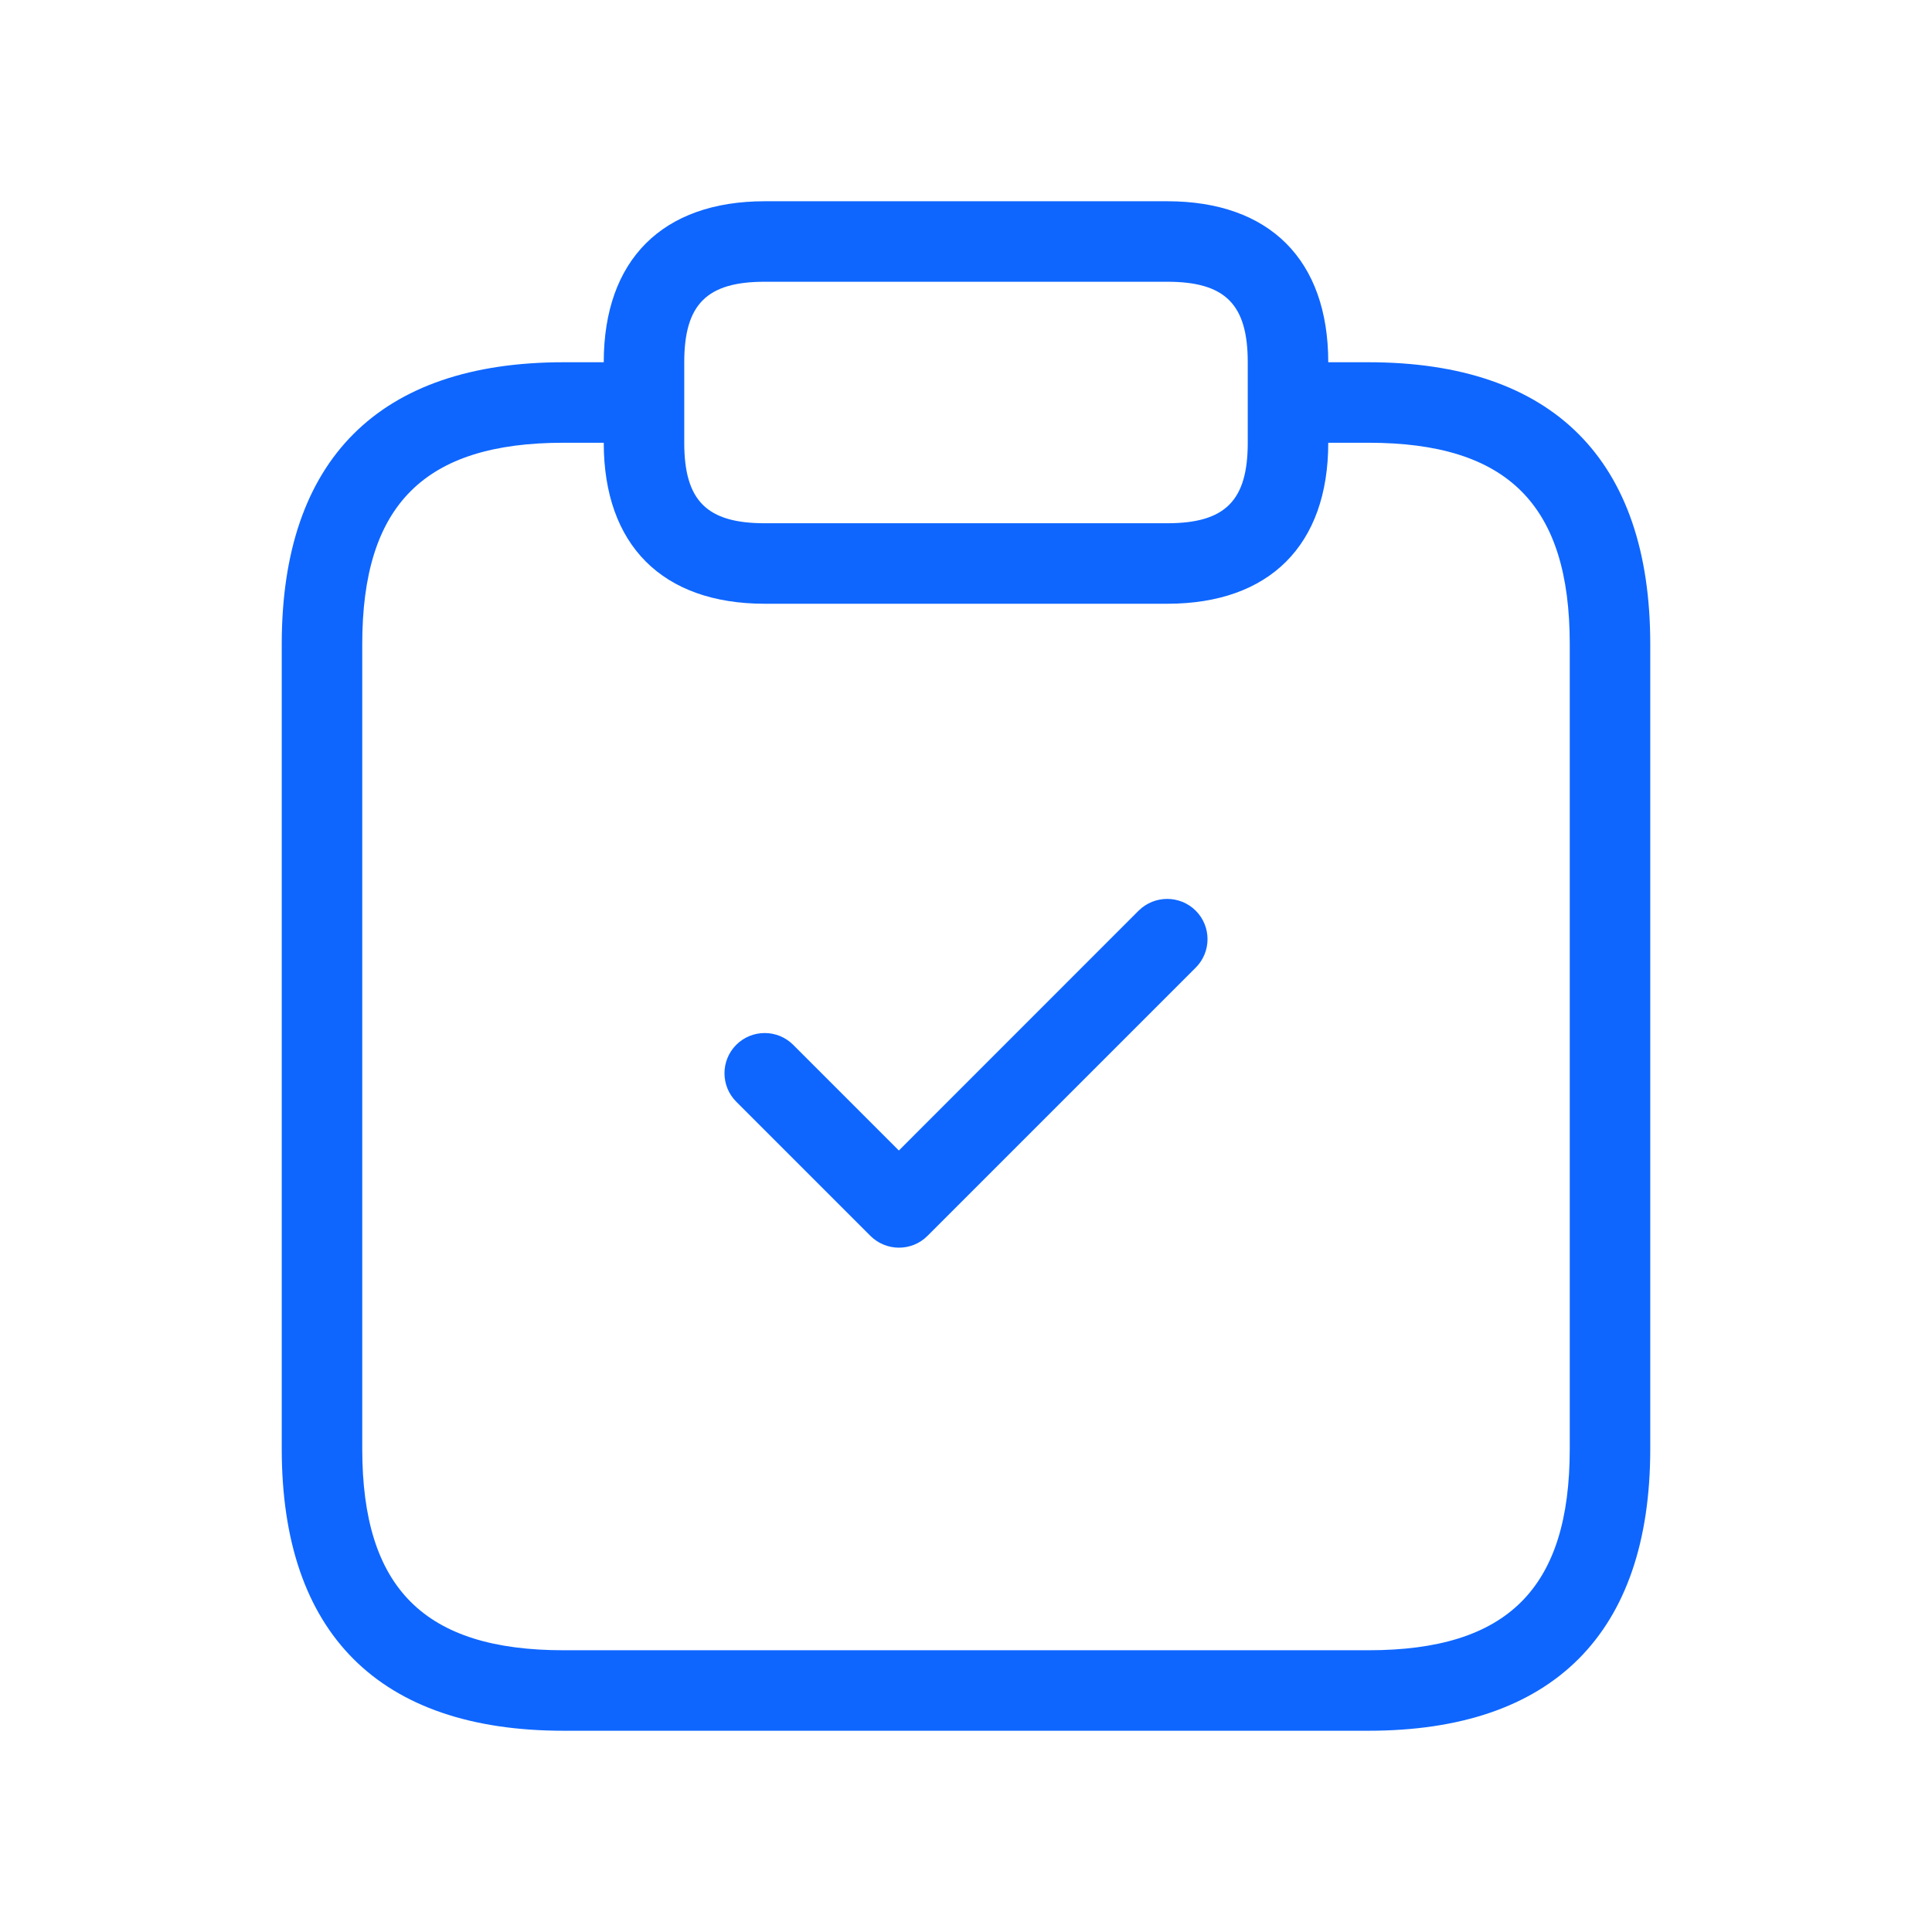 <svg xmlns="http://www.w3.org/2000/svg" fill="none" viewBox="0 0 48 48" height="48" width="48">
<path fill="#0E66FF" d="M34 9H33C33 6.458 31.542 5 29 5H19C16.458 5 15 6.458 15 9H14C9.42 9 7 11.42 7 16V36C7 40.58 9.42 43 14 43H34C38.58 43 41 40.58 41 36V16C41 11.42 38.58 9 34 9ZM17 9C17 7.56 17.56 7 19 7H29C30.44 7 31 7.56 31 9V11C31 12.44 30.44 13 29 13H19C17.56 13 17 12.44 17 11V9ZM39 36C39 39.458 37.458 41 34 41H14C10.542 41 9 39.458 9 36V16C9 12.542 10.542 11 14 11H15C15 13.542 16.458 15 19 15H29C31.542 15 33 13.542 33 11H34C37.458 11 39 12.542 39 16V36ZM29.708 22.626C30.098 23.016 30.098 23.65 29.708 24.04L23.042 30.706C22.846 30.902 22.59 30.998 22.334 30.998C22.078 30.998 21.822 30.9 21.626 30.706L18.292 27.372C17.902 26.982 17.902 26.348 18.292 25.958C18.682 25.568 19.316 25.568 19.706 25.958L22.332 28.584L28.29 22.624C28.684 22.236 29.316 22.236 29.708 22.626Z"></path>
</svg>
